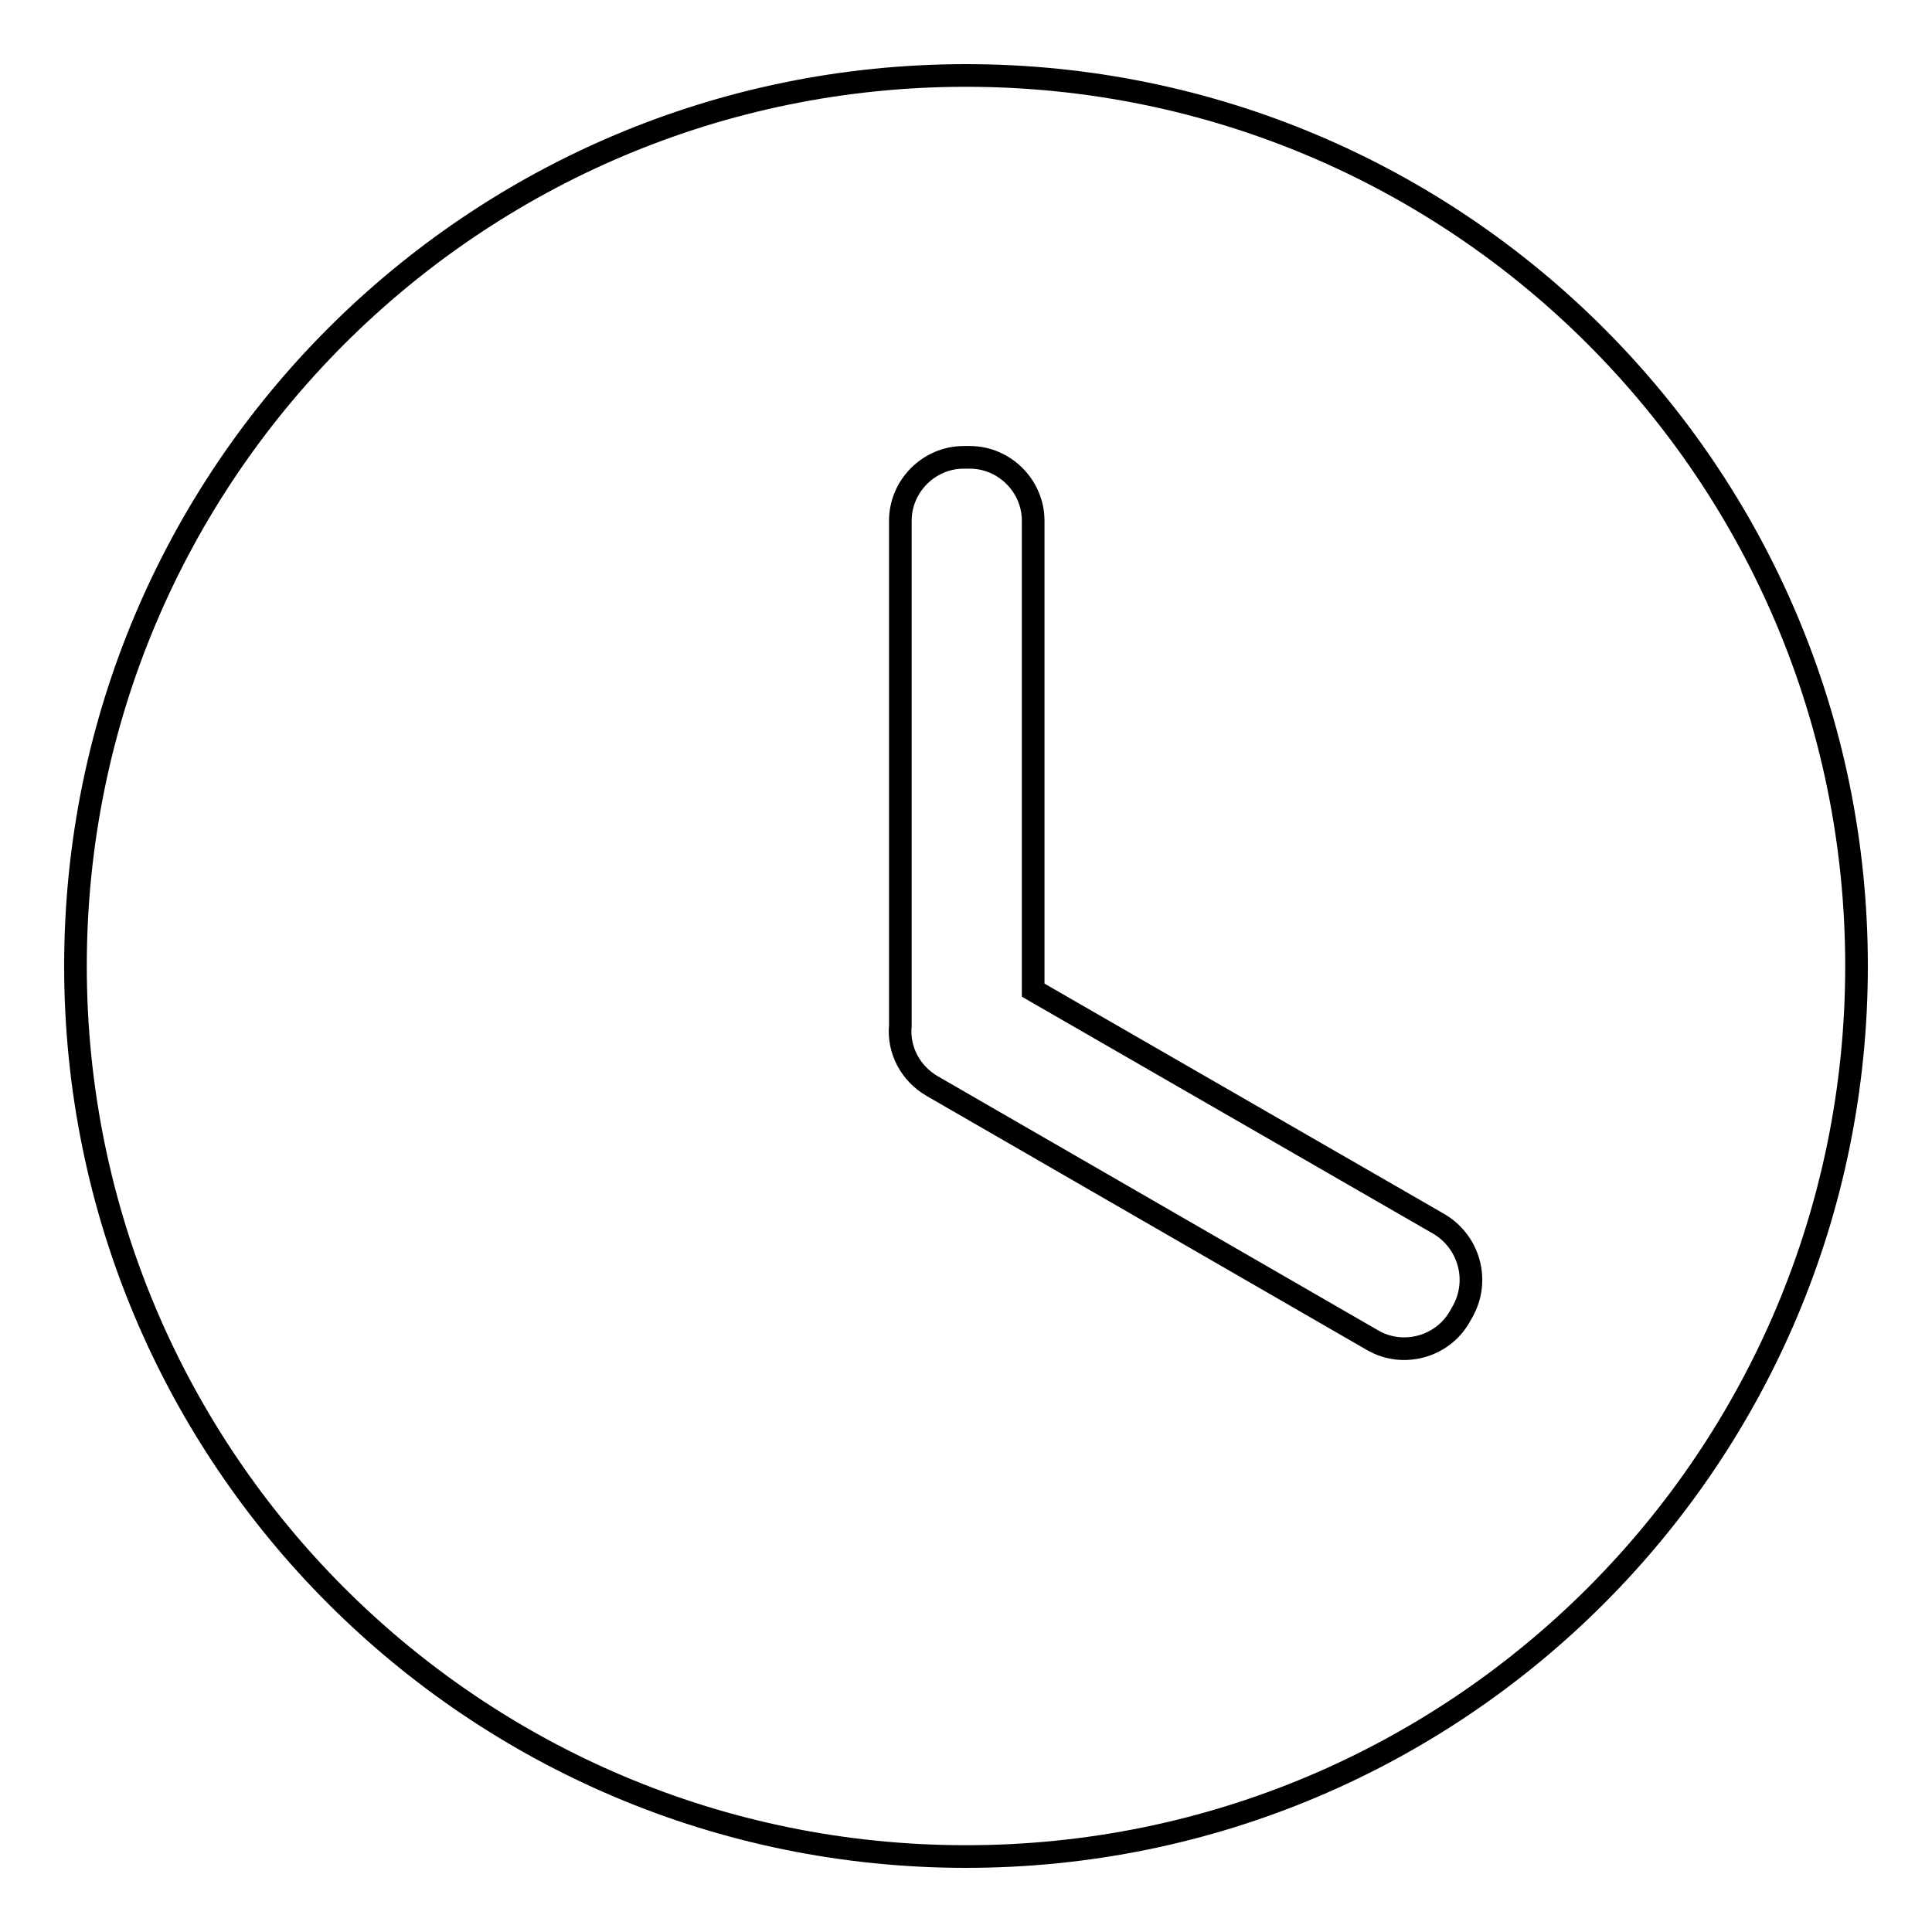 <?xml version="1.0" encoding="utf-8"?>
<!-- Svg Vector Icons : http://www.onlinewebfonts.com/icon -->
<!DOCTYPE svg PUBLIC "-//W3C//DTD SVG 1.1//EN" "http://www.w3.org/Graphics/SVG/1.1/DTD/svg11.dtd">
<svg version="1.1" xmlns="http://www.w3.org/2000/svg" xmlns:xlink="http://www.w3.org/1999/xlink" x="0px" y="0px" viewBox="0 0 256 256" enable-background="new 0 0 256 256" xml:space="preserve">
<g><g><path stroke-width="3" fill-opacity="0" stroke="#000000"  d="M128,10C62.8,10,10,62.8,10,128c0,65.2,52.8,118,118,118c65.2,0,118-52.8,118-118C246,62.8,193.2,10,128,10z M193.8,173.8l-0.4,0.7c-2.3,4-7.5,5.4-11.5,3.1l-58.4-33.7c-2.9-1.7-4.5-4.8-4.2-8V69c0-4.6,3.8-8.4,8.4-8.4h0.8c4.6,0,8.4,3.8,8.4,8.4v62.2l53.8,31C194.7,164.6,196.1,169.7,193.8,173.8z"/></g></g>
</svg>